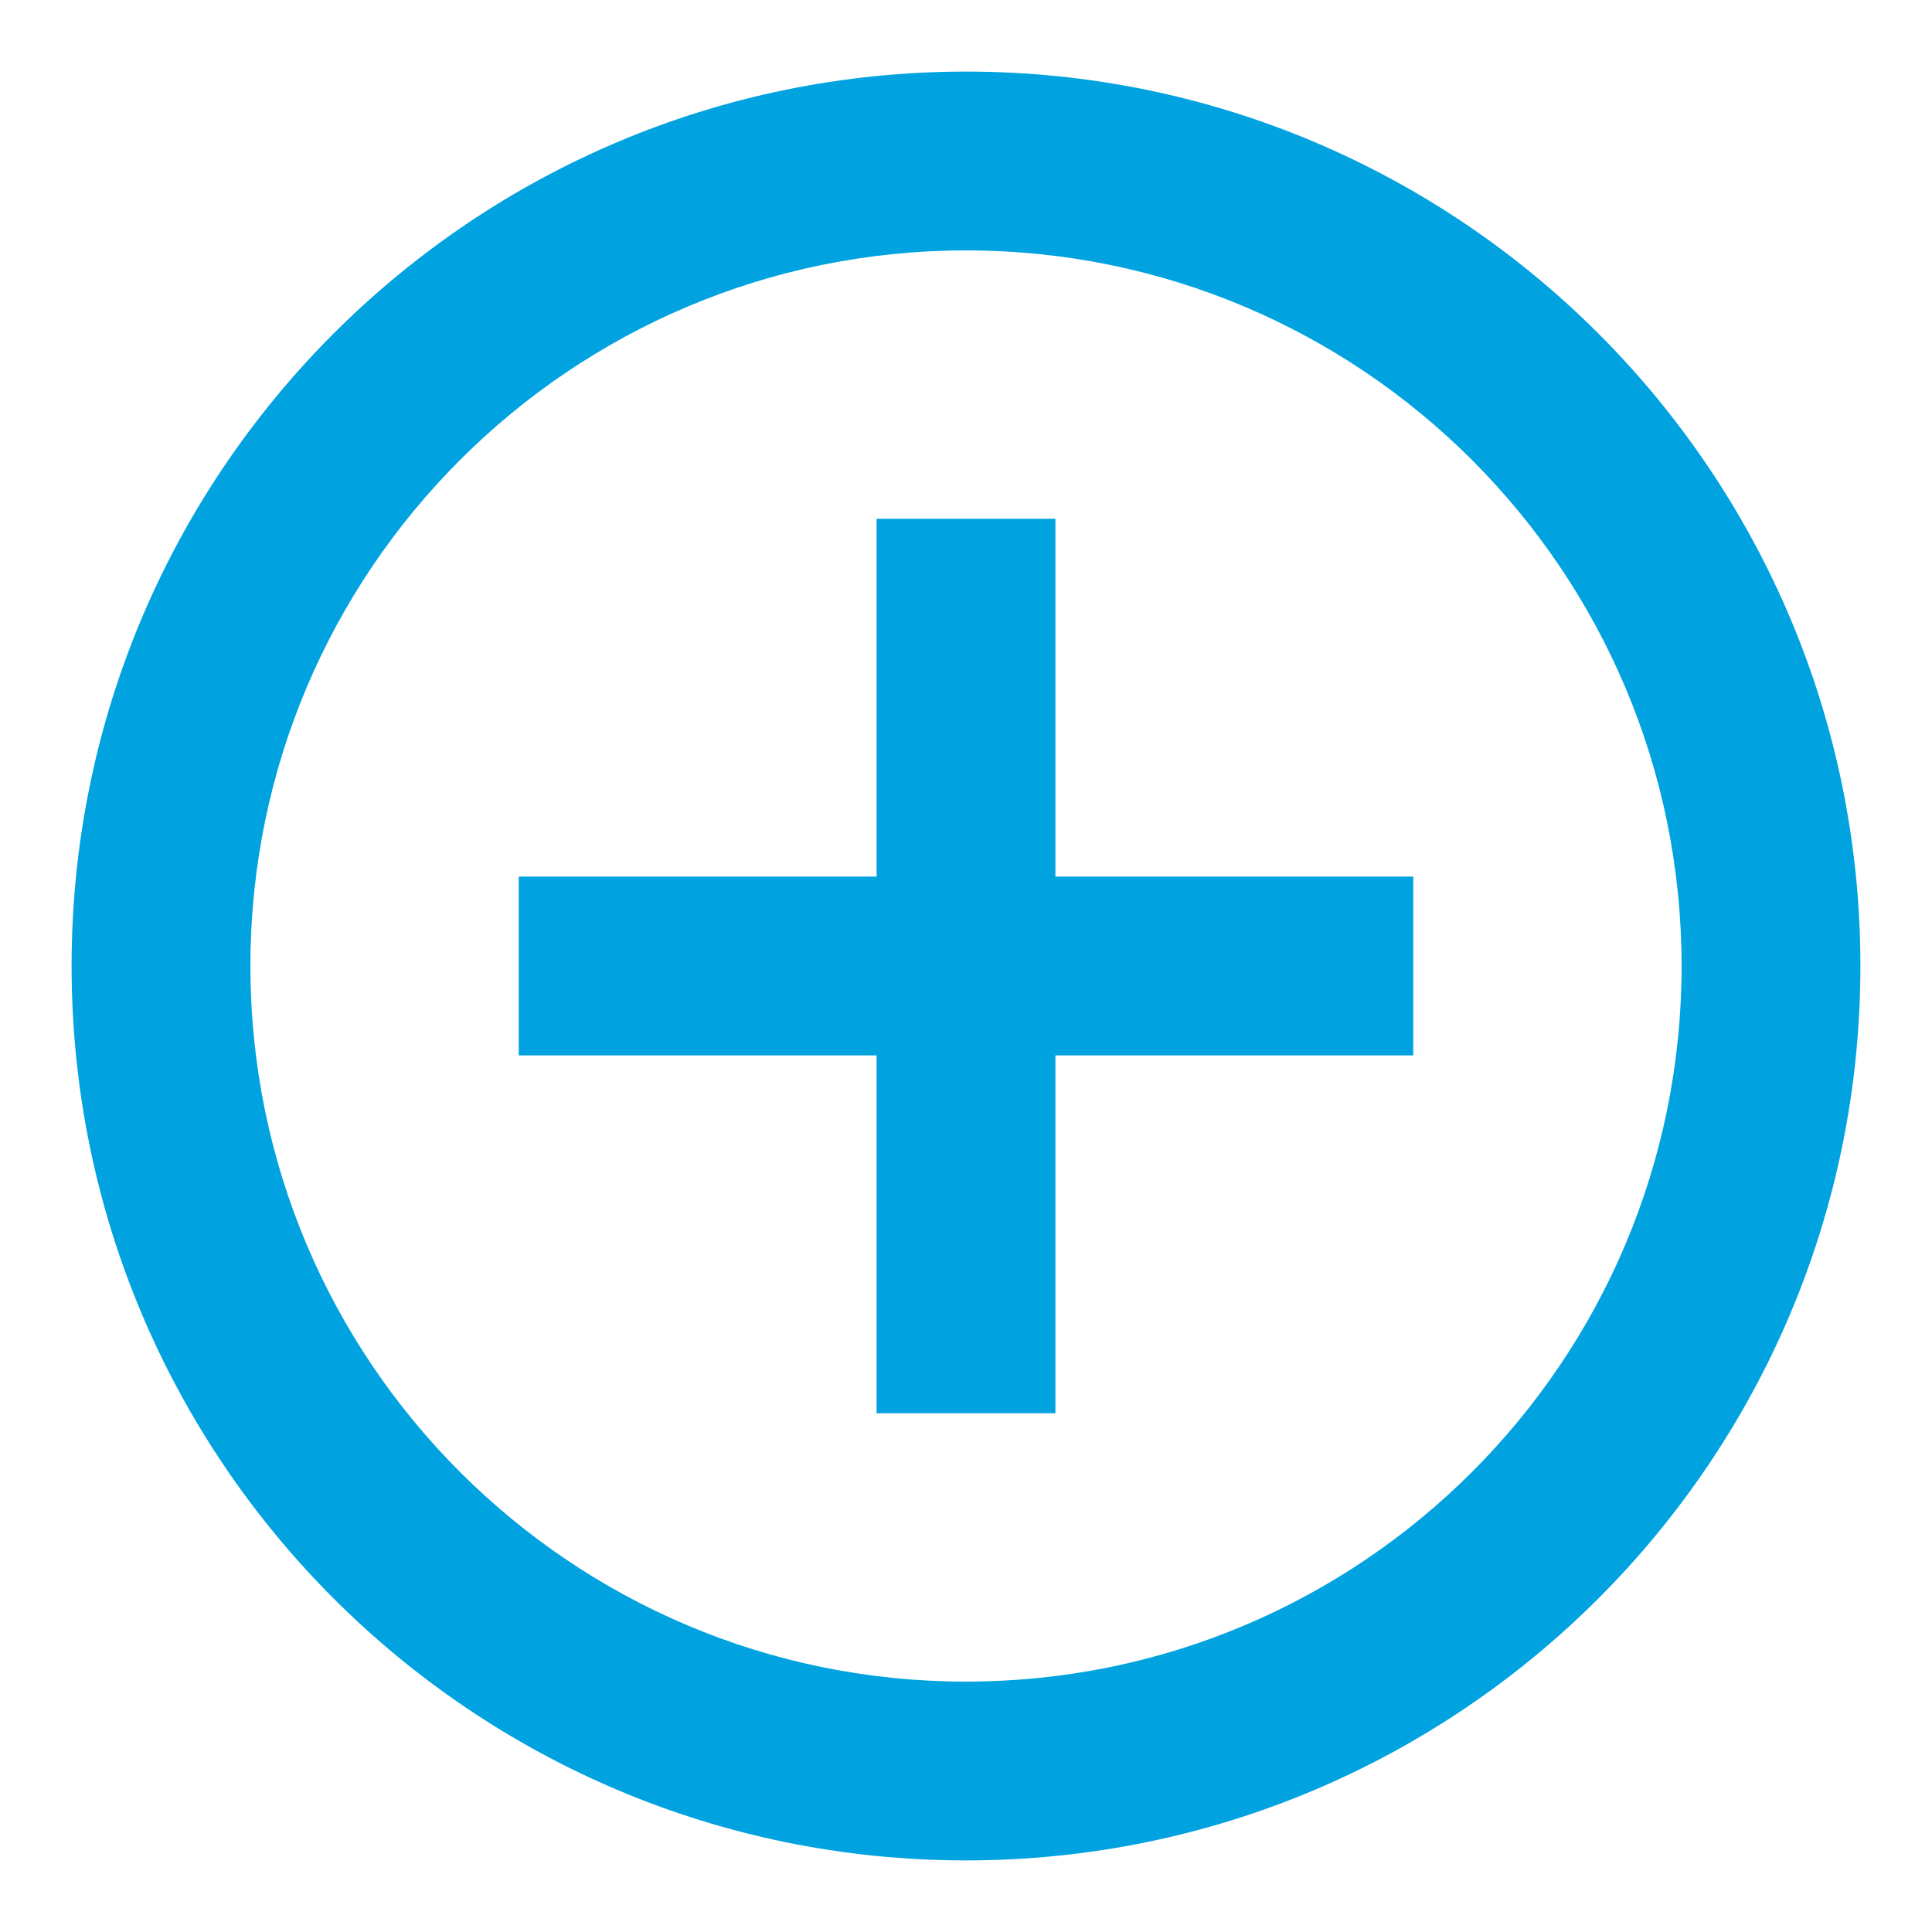 <svg width="18" height="18" viewBox="0 0 18 18" fill="none" xmlns="http://www.w3.org/2000/svg">
<path d="M8.167 8.167V4.833H9.833V8.167H13.167V9.833H9.833V13.167H8.167V9.833H4.833V8.167H8.167ZM9 17.333C4.398 17.333 0.667 13.602 0.667 9C0.667 4.398 4.398 0.667 9 0.667C13.602 0.667 17.333 4.398 17.333 9C17.333 13.602 13.602 17.333 9 17.333ZM9 15.667C12.682 15.667 15.667 12.682 15.667 9C15.667 5.318 12.682 2.333 9 2.333C5.318 2.333 2.333 5.318 2.333 9C2.333 12.682 5.318 15.667 9 15.667Z" fill="#00A3E0"/>
</svg>
